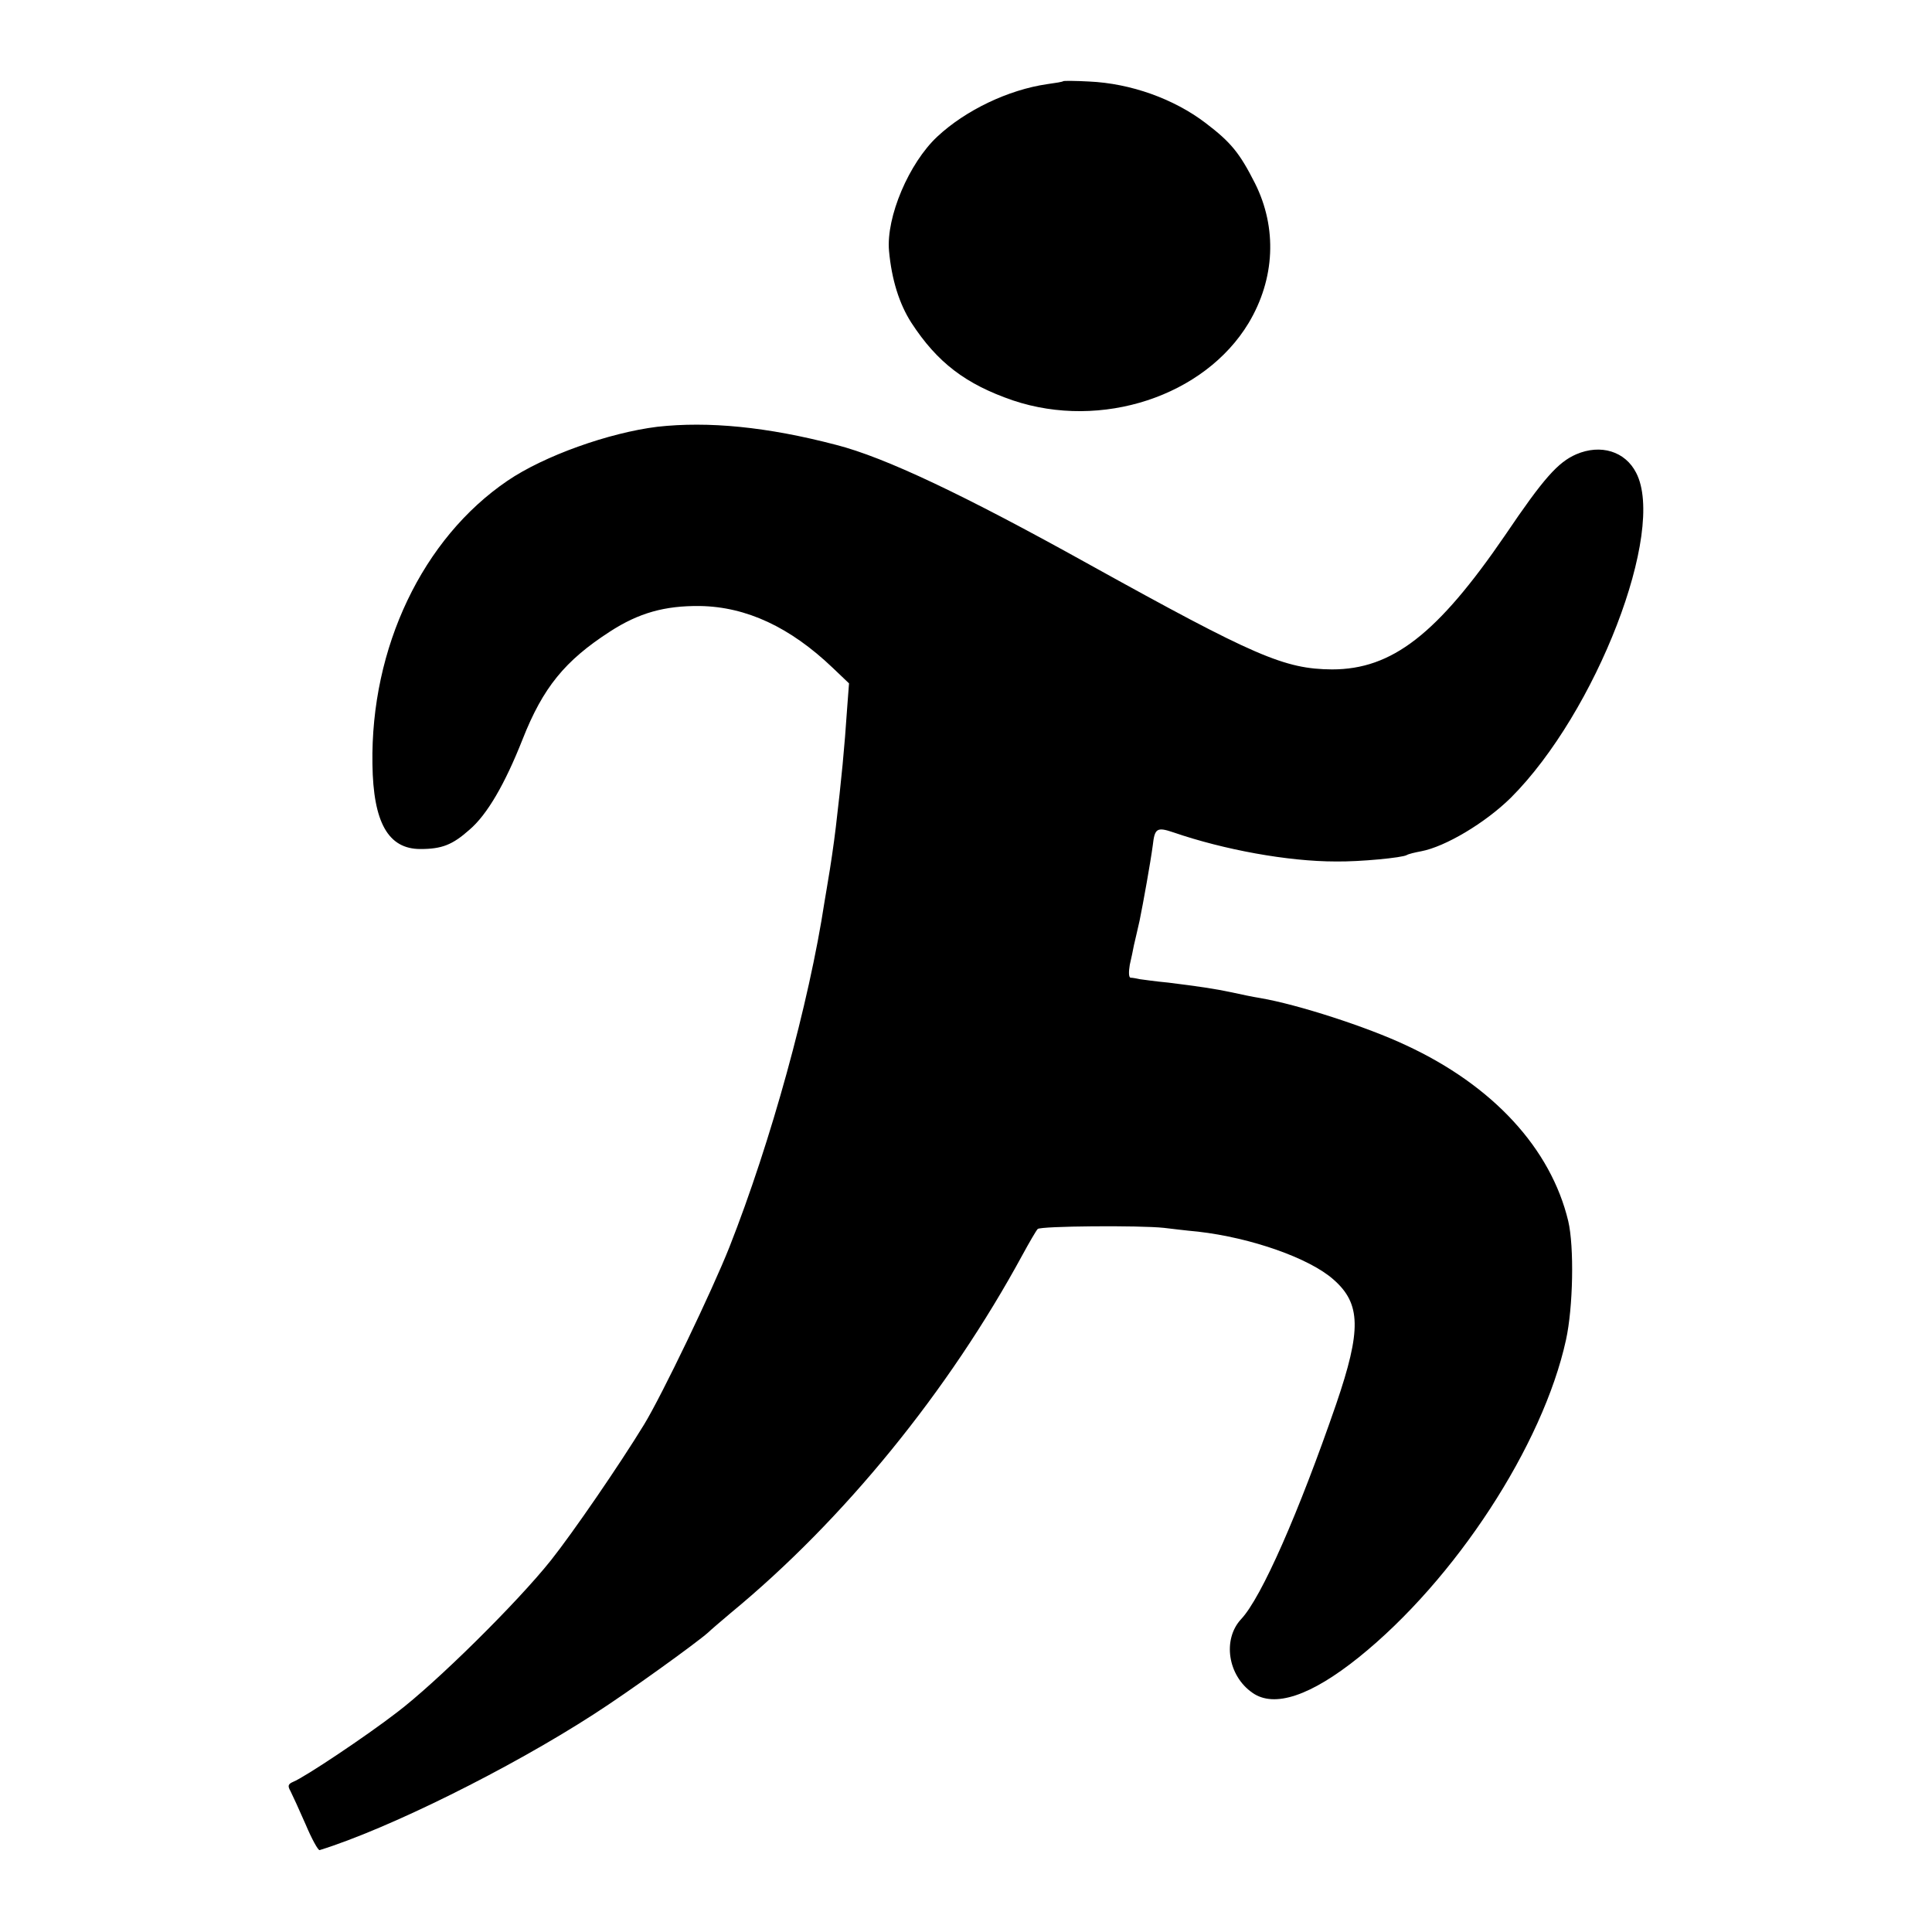 <?xml version="1.0" standalone="no"?>
<!DOCTYPE svg PUBLIC "-//W3C//DTD SVG 20010904//EN"
 "http://www.w3.org/TR/2001/REC-SVG-20010904/DTD/svg10.dtd">
<svg version="1.0" xmlns="http://www.w3.org/2000/svg"
 width="512pt" height="512pt" viewBox="0 0 512 512"
 preserveAspectRatio="xMidYMid meet">
<g transform="translate(0,512) scale(0.1,-0.1)"
fill="#000000" stroke="none">
<path d="M2818 4905 c-2 -2 -21 -5 -43 -8 -103 -15 -216 -69 -291 -139 -75
-70 -136 -213 -128 -303 7 -76 27 -140 59 -190 69 -106 144 -163 269 -206 235
-79 508 11 625 205 70 117 76 252 17 370 -41 81 -64 109 -131 160 -84 64 -198
105 -309 110 -36 2 -66 2 -68 1z"/>
<path d="M1742 3989 c-129 -16 -300 -77 -397 -143 -225 -153 -363 -442 -358
-751 2 -155 42 -225 127 -225 57 0 85 11 130 51 47 40 94 121 141 240 54 137
112 208 231 285 77 50 146 69 239 68 123 -2 239 -56 352 -164 l43 -41 -5 -66
c-7 -105 -15 -188 -30 -315 -5 -43 -15 -110 -20 -138 -1 -8 -6 -35 -10 -60
-41 -269 -142 -636 -252 -915 -46 -116 -179 -393 -226 -470 -66 -108 -189
-287 -247 -360 -90 -113 -305 -325 -408 -403 -83 -64 -245 -172 -275 -184 -14
-6 -15 -11 -7 -25 5 -10 23 -49 40 -88 16 -38 33 -69 37 -68 181 56 504 216
728 361 89 57 272 189 302 216 6 6 33 29 59 51 301 248 578 589 774 950 18 33
36 64 40 68 7 8 272 10 335 3 17 -2 57 -7 90 -10 140 -16 295 -70 359 -127 73
-64 74 -134 7 -330 -99 -287 -198 -513 -252 -570 -50 -54 -35 -150 30 -195 58
-41 155 -8 282 94 256 206 488 562 549 841 19 86 22 247 6 315 -46 192 -199
359 -430 466 -104 49 -287 108 -386 125 -19 3 -53 10 -75 15 -47 10 -89 16
-169 26 -33 3 -67 8 -75 9 -9 2 -20 4 -25 4 -5 1 -5 16 -2 34 4 17 9 41 11 52
3 11 9 40 15 65 10 49 29 155 35 200 5 45 11 49 55 34 134 -46 303 -77 430
-77 63 -1 177 10 188 17 5 3 22 7 38 10 64 12 170 75 238 142 226 226 412 707
332 861 -29 57 -94 77 -159 49 -48 -21 -86 -63 -188 -214 -180 -263 -300 -356
-459 -356 -126 1 -203 34 -645 279 -331 184 -540 283 -669 316 -183 48 -339
63 -474 48z"/>
</g>
</svg>
